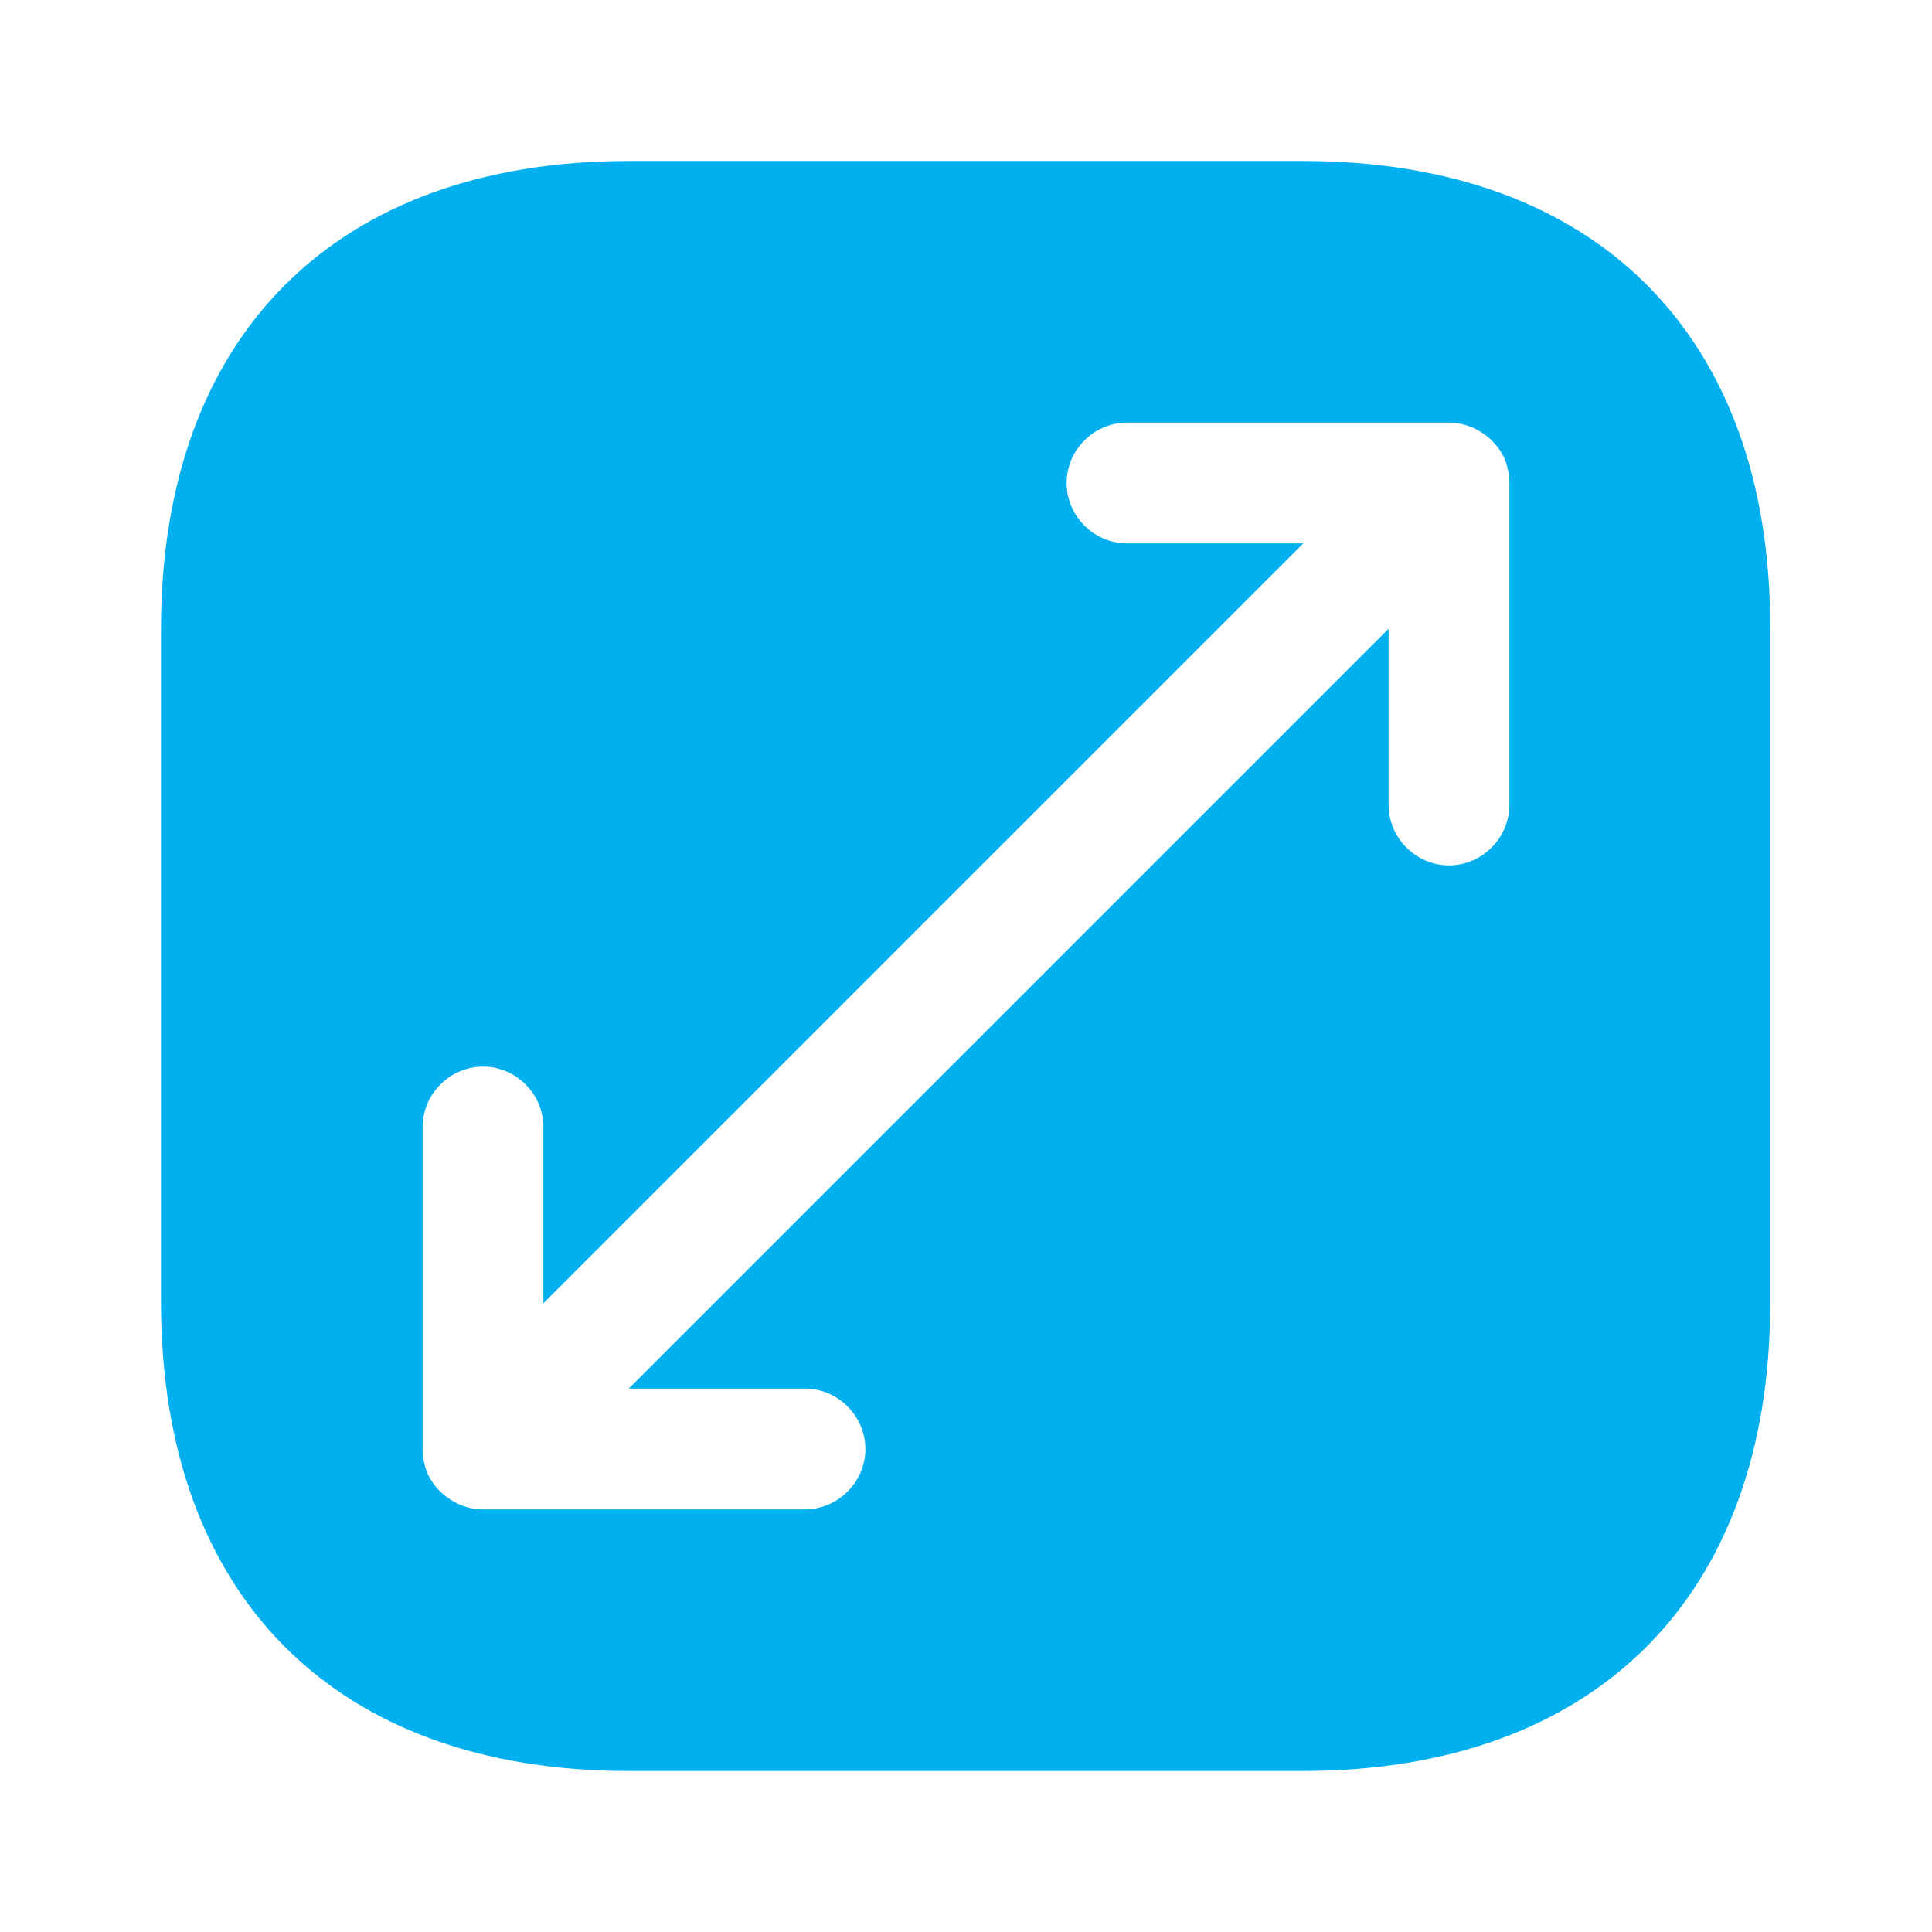 <svg width="48" height="48" viewBox="0 0 48 48" fill="none" xmlns="http://www.w3.org/2000/svg">
<path d="M32.38 4H15.62C8.34 4 4 8.34 4 15.62V32.36C4 39.66 8.34 44 15.62 44H32.36C39.64 44 43.98 39.66 43.98 32.38V15.62C44 8.34 39.66 4 32.38 4ZM37.5 20C37.5 20.82 36.82 21.5 36 21.5C35.18 21.5 34.5 20.82 34.5 20V15.62L15.62 34.5H20C20.82 34.5 21.5 35.18 21.5 36C21.5 36.82 20.82 37.5 20 37.5H12C11.8 37.5 11.6 37.46 11.42 37.38C11.06 37.22 10.76 36.94 10.6 36.56C10.54 36.38 10.5 36.2 10.5 36V28C10.5 27.18 11.18 26.5 12 26.5C12.82 26.5 13.5 27.18 13.5 28V32.38L32.38 13.5H28C27.18 13.5 26.5 12.82 26.5 12C26.5 11.18 27.18 10.5 28 10.5H36C36.2 10.5 36.38 10.54 36.58 10.62C36.94 10.78 37.24 11.06 37.4 11.44C37.46 11.62 37.5 11.8 37.5 12V20Z" fill="#03B0EF"/>
</svg>
